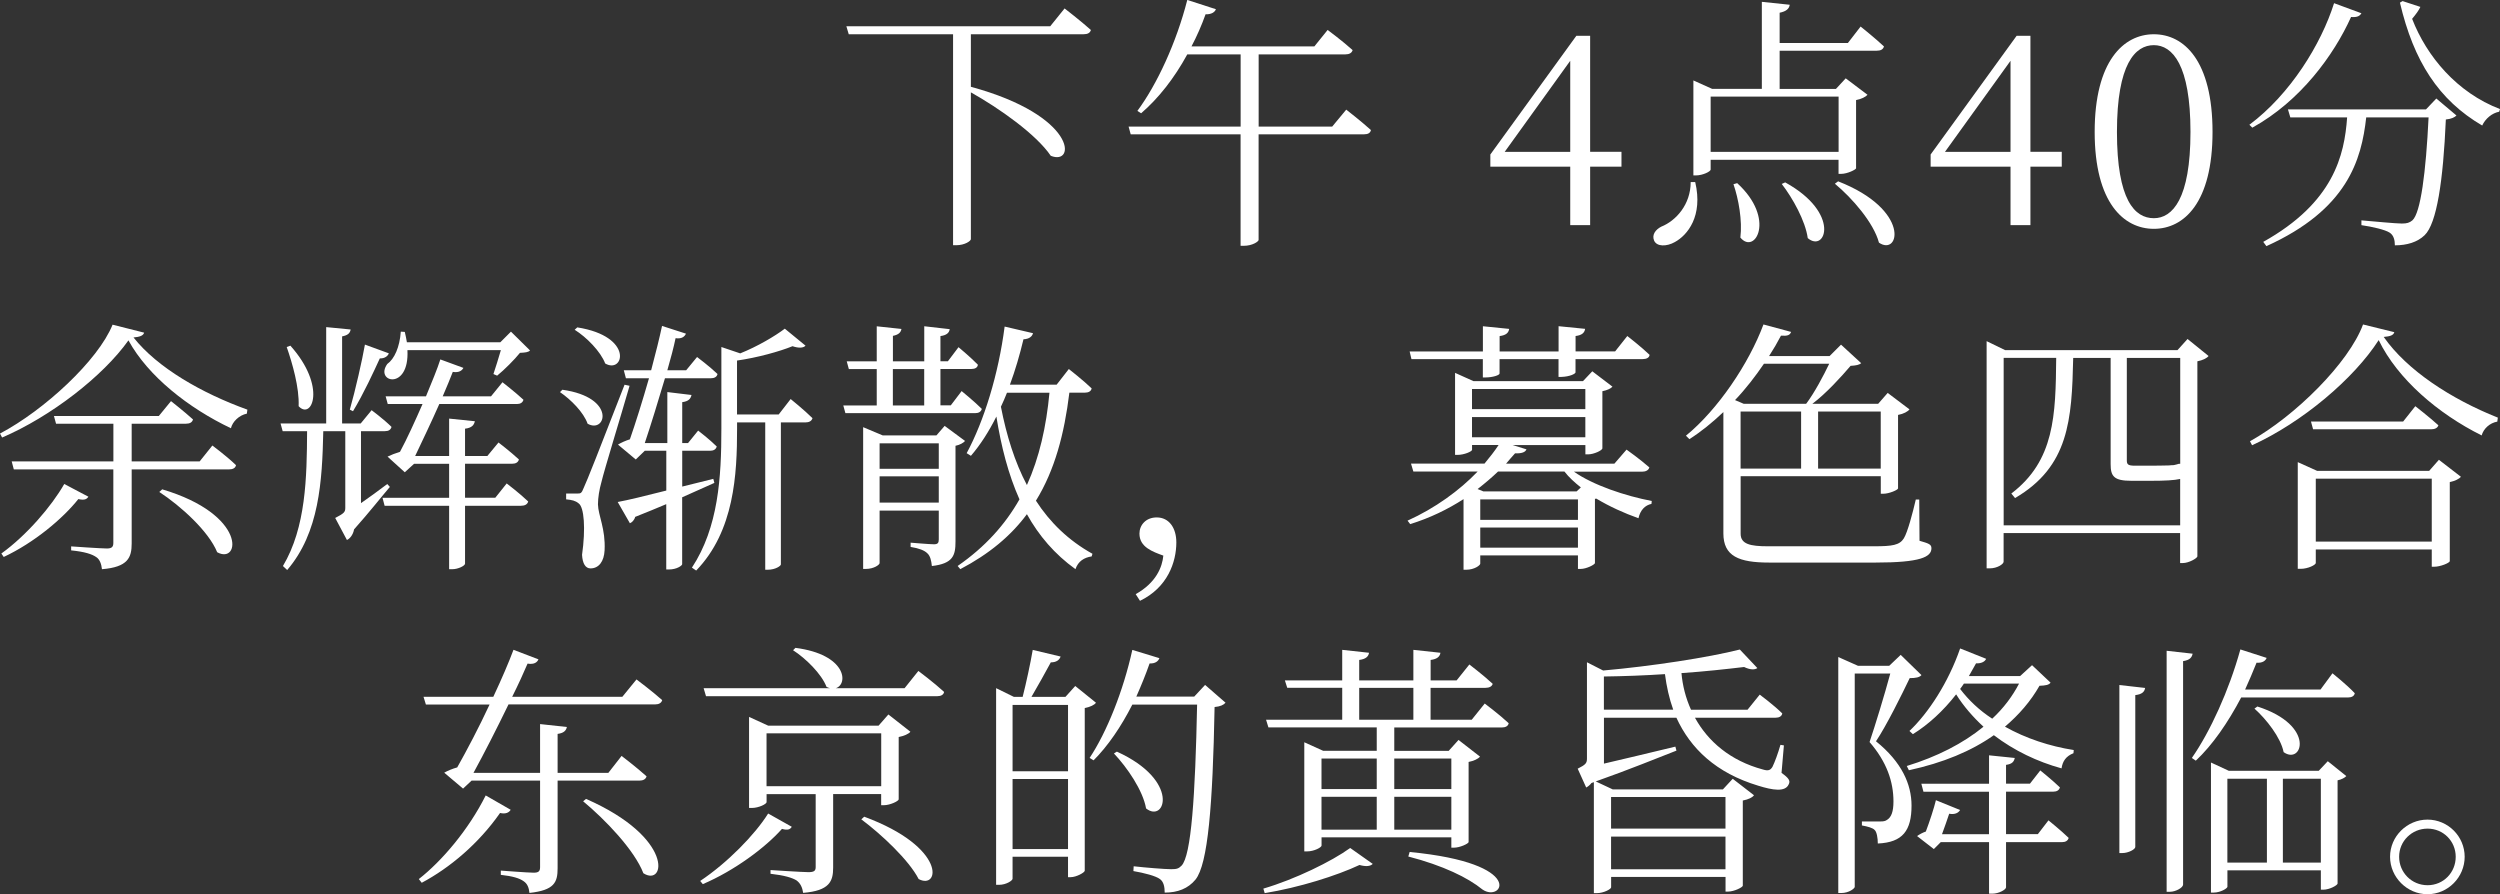 <?xml version="1.0" encoding="UTF-8"?>
<svg id="_レイヤー_2" data-name="レイヤー 2" xmlns="http://www.w3.org/2000/svg" viewBox="0 0 463.45 165.76">
  <rect x="0" y="0" width="463.45" height="165.76" fill="#333333" stroke="none"/>
  <defs>
    <style>
      .cls-1 {
        fill: #fff;
        stroke-width: 0px;
      }
    </style>
  </defs>
  <g id="_時間差分" data-name="時間差分">
    <g>
      <path class="cls-1" d="M197.36,1.57s3,2.31,4.87,3.99c-.15.54-.59.79-1.38.79h-20.87v9.74c19.73,5.36,19.49,14.71,14.81,12.79-2.71-3.99-9.55-8.81-14.81-11.76v27.21c0,.34-1.13,1.13-2.71,1.13h-.59V6.35h-19.34l-.44-1.48h37.79l2.66-3.3Z"/>
      <path class="cls-1" d="M249.56,20.32s2.85,2.21,4.58,3.79c-.1.54-.54.79-1.28.79h-19.54v19.59c0,.25-1.08,1.08-2.8,1.08h-.54v-20.67h-20.37l-.39-1.43h20.77v-13.39h-9.89c-2.41,4.43-5.36,8.17-8.56,10.92l-.69-.44c3.64-4.92,7.23-12.65,9.25-20.57l5.31,1.72c-.2.54-.84.98-1.92.94-.74,2.07-1.62,4.08-2.61,5.95h22.78l2.46-3.05s2.85,2.12,4.63,3.74c-.15.54-.64.79-1.33.79h-16.09v13.39h13.63l2.61-3.15Z"/>
      <path class="cls-1" d="M300.59,30.9h-5.81v10.83h-3.69v-10.83h-14.81v-2.26l15.94-22h2.56v21.5h5.81v2.76ZM291.09,28.15V11.27l-12.15,16.88h12.15Z"/>
      <path class="cls-1" d="M314.26,33.76c1.48,6.3-1.43,9.84-3.79,11.12-1.48.84-3.35.89-3.84-.3-.44-1.08.29-2.02,1.33-2.56,2.71-1.08,5.46-4.08,5.46-8.27h.84ZM317.12,29.62v1.82c0,.34-1.43,1.08-2.76,1.08h-.44V14.91l3.49,1.57h9.2V.34l5.17.54c-.1.74-.64,1.23-1.87,1.48v5.61h12.65l2.36-3.05s2.66,2.12,4.33,3.69c-.15.54-.59.79-1.33.79h-18.01v7.09h10.43l1.82-1.97,4.04,3.05c-.34.39-1.13.79-2.12.98v12.65c-.05.25-1.62,1.03-2.76,1.03h-.49v-2.61h-23.72ZM317.12,17.91v10.24h23.72v-10.24h-23.72ZM322.04,33.95c7.23,6.59,3.3,13.38.59,10.09.39-3.15-.34-7.18-1.28-9.89l.69-.2ZM330.94,33.81c10.38,5.71,7.48,13.14,4.18,10.33-.44-3.2-2.8-7.43-4.82-10.04l.64-.29ZM340.74,33.61c13.58,5.31,11.37,13.98,7.58,11.37-.98-3.69-4.97-8.27-8.17-10.92l.59-.44Z"/>
      <path class="cls-1" d="M382.21,30.9h-5.81v10.83h-3.69v-10.83h-14.81v-2.26l15.94-22h2.56v21.5h5.81v2.76ZM372.71,28.15V11.27l-12.15,16.88h12.15Z"/>
      <path class="cls-1" d="M410.16,24.46c0,13.14-5.31,17.96-10.88,17.96s-10.97-4.82-10.97-17.96,5.36-18.11,10.97-18.11,10.88,4.92,10.88,18.11ZM399.28,40.45c3.44,0,6.79-3.54,6.79-15.99s-3.35-16.09-6.79-16.09-6.84,3.44-6.84,16.09,3.3,15.99,6.84,15.99Z"/>
      <path class="cls-1" d="M437.76,2.46c-.3.49-.74.79-1.92.69-3.2,7.09-9.4,15.6-18.31,20.52l-.54-.54c7.58-5.66,13.29-14.91,15.7-22.54l5.07,1.87ZM451.64,18.26l3.74,3.15c-.34.34-.93.64-1.97.74-.49,11.32-1.67,19.29-3.94,21.46-1.33,1.28-3.25,1.87-5.51,1.87,0-.93-.2-1.87-.98-2.36-.84-.54-3.15-1.08-5.22-1.38v-.89c2.31.2,6.4.59,7.48.59.98,0,1.43-.15,1.97-.59,1.53-1.38,2.51-8.91,3-19.09h-11.56c-.88,7.92-3.49,17.08-18.5,23.87l-.59-.79c13.04-7.28,15.06-16.04,15.55-23.08h-10.53l-.44-1.48h25.59l1.92-2.02ZM448.69,1.28c-.29.64-.84,1.38-1.53,2.21,2.71,6.99,8.32,13.68,16.29,16.73l-.15.49c-1.33.25-2.56,1.28-3.15,2.56-8.07-4.72-12.7-11.91-15.25-22.78l.49-.29,3.3,1.08Z"/>
      <path class="cls-1" d="M26.72,61.67c-.15.54-.79.79-1.97.89,4.43,5.61,12.65,10.33,21.11,13.38l-.1.74c-1.43.29-2.66,1.48-2.95,2.71-7.87-3.74-15.35-9.64-19-16.29-4.72,6.64-14.37,14.12-23.42,18.01l-.39-.74c8.22-4.33,18.21-13.58,20.87-20.18l5.86,1.48ZM16.39,92.08c-.34.49-.74.69-1.87.44-2.9,3.64-8.17,8.07-13.83,10.73l-.44-.64c4.67-3.35,9.35-8.81,11.66-12.89l4.48,2.36ZM39.37,82.59s2.71,2.02,4.38,3.64c-.1.54-.59.79-1.33.79h-18.01v13.73c0,2.61-.69,4.38-5.51,4.77-.1-.94-.39-1.82-1.08-2.26-.79-.54-2.12-.98-4.63-1.23v-.74s5.51.39,6.64.39c.93,0,1.18-.34,1.18-1.03v-13.63H2.56l-.39-1.48h18.85v-6.99h-10.63l-.39-1.43h19.44l2.26-2.76s2.51,1.97,4.08,3.4c-.15.54-.59.79-1.33.79h-10.04v6.99h12.6l2.36-2.95ZM30.07,90.71c15.85,4.72,14.42,14.02,10.19,11.66-1.58-3.89-6.74-8.56-10.73-11.17l.54-.49Z"/>
      <path class="cls-1" d="M72.28,90.26c-1.28,1.48-3.79,4.68-6.64,7.87-.2,1.08-.84,1.77-1.33,1.97l-2.17-4.08c1.62-.84,1.87-1.08,1.87-1.87v-14.22h-4.08c-.2,9.3-.74,18.8-6.69,25.74l-.79-.74c4.28-7.18,4.43-16.44,4.48-25h-4.53l-.39-1.43h8.46v-17.86l4.53.44c-.1.69-.54,1.08-1.58,1.28v16.14h3.45l2.02-2.46s2.31,1.72,3.69,3.1c-.15.54-.54.79-1.23.79h-4.43v13.34c1.53-1.08,3.2-2.26,4.87-3.54l.49.54ZM53.83,64.08c6.79,7.58,3.99,13.88,1.53,11.22.15-3.44-1.18-8.02-2.21-10.97l.69-.25ZM64.85,75.94c1.03-3.59,2.31-9.25,2.8-12.06l4.43,1.62c-.15.44-.69.98-1.67.94-1.08,2.36-3,6.54-4.97,9.79l-.59-.29ZM93.93,89.62s2.46,1.87,3.99,3.35c-.15.54-.64.79-1.33.79h-10.38v10.73c0,.39-1.28,1.03-2.36,1.03h-.59v-11.76h-11.96l-.39-1.48h12.35v-6.3h-6.5l-1.72,1.57-3.2-2.9c.59-.29,1.48-.64,2.31-.89,1.28-2.36,2.8-5.71,4.18-8.86h-6.45l-.39-1.43h7.48c1.08-2.61,2.12-5.12,2.66-6.84l4.28,1.57c-.25.49-.84.94-1.97.74-.49,1.28-1.13,2.81-1.87,4.53h8.96l2.12-2.61s2.41,1.87,3.89,3.25c-.15.54-.59.79-1.23.79h-14.37c-1.43,3.25-3.2,6.94-4.48,9.64h6.3v-6.94l4.77.49c-.15.69-.54,1.23-1.82,1.38v5.07h4.13l2.07-2.51s2.31,1.77,3.79,3.15c-.15.54-.59.79-1.28.79h-8.71v6.3h5.61l2.12-2.66ZM75.53,64.92c.39,7.58-6.15,5.95-3.74,2.56,1.33-.94,2.31-3.15,2.51-6l.74.05c.15.64.3,1.33.39,1.92h17.32l1.97-1.97,3.54,3.49c-.34.34-.89.39-1.87.44-.98,1.23-2.95,3.2-4.23,4.23l-.69-.3c.39-1.13.93-2.9,1.38-4.43h-17.32Z"/>
      <path class="cls-1" d="M104.26,72.25c10.09,1.43,8.07,8.22,4.67,6.3-.74-2.12-3.1-4.48-5.12-5.86l.44-.44ZM116.71,71.52c-1.57,5.46-4.72,15.7-5.22,17.86-.39,1.38-.64,2.9-.64,4.13.05,2.07,1.43,4.53,1.23,8.51-.1,2.07-1.08,3.35-2.61,3.35-.93,0-1.48-.89-1.57-2.51.69-4.87.39-8.86-.64-9.55-.59-.49-1.23-.64-2.31-.74v-1.08h2.07c.59,0,.79,0,1.18-1.03q.79-1.62,7.58-19.14l.94.2ZM107.02,60.69c10.58,1.67,8.61,8.71,5.17,6.69-.84-2.21-3.45-4.87-5.66-6.25l.49-.44ZM132.41,89.53c-1.62.74-3.59,1.62-5.95,2.66v12.4c0,.25-.98.98-2.46.98h-.49v-12.11c-1.77.74-3.64,1.53-5.76,2.36-.15.59-.59,1.03-.98,1.18l-2.26-3.94c1.87-.34,5.12-1.13,9.01-2.12v-7.38h-3.99l-1.67,1.62-3.3-2.76c.54-.34,1.43-.74,2.21-.98,1.03-2.95,2.36-7.19,3.54-11.32h-4.28l-.39-1.48h5.07c.84-3.15,1.57-6.1,2.02-8.22l4.43,1.43c-.2.49-.74,1.03-1.92.84-.35,1.67-.89,3.74-1.53,5.95h3.49l2.02-2.46s2.36,1.77,3.79,3.15c-.1.54-.59.79-1.23.79h-8.51c-1.23,4.13-2.61,8.66-3.74,12.01h4.18v-9.45l4.48.54c-.15.69-.54,1.18-1.72,1.33v7.58h1.08l1.87-2.31s2.17,1.67,3.45,2.95c-.15.54-.59.79-1.23.79h-5.17v6.64l5.76-1.43.2.74ZM146.58,73.98s2.51,2.02,4.04,3.54c-.15.54-.64.79-1.33.79h-4.53v26.33c0,.25-.98.98-2.46.98h-.44v-27.31h-5.22v1.18c0,8.37-.49,18.95-7.58,26.28l-.79-.54c4.92-7.48,5.46-16.78,5.46-25.74v-15.16l3.49,1.18c3.2-1.28,6.45-3.2,8.27-4.58l3.84,3.15c-.39.44-1.28.49-2.41.1-2.41.98-6.5,2.12-10.29,2.66v9.99h7.73l2.21-2.85Z"/>
      <path class="cls-1" d="M178.27,72.5s2.36,1.92,3.74,3.3c-.15.54-.59.79-1.23.79h-24.06l-.39-1.43h6.2v-6.74h-5.17l-.39-1.43h5.56v-6.5l4.58.49c-.1.64-.54,1.08-1.58,1.28v4.72h5.81v-6.5l4.72.54c-.1.69-.59,1.13-1.72,1.28v4.67h1.38l1.97-2.61s2.26,1.87,3.59,3.25c-.05.54-.54.79-1.18.79h-5.76v6.74h1.92l2.02-2.66ZM178.9,81.75c-.29.34-.98.74-1.77.89v17.76c0,2.56-.44,4.08-4.38,4.53-.1-.98-.29-1.87-.84-2.36-.54-.54-1.53-.93-3.1-1.18v-.79s3.54.3,4.33.3c.69,0,.89-.25.89-.89v-5.36h-10.97v9.74c0,.29-1.03,1.08-2.56,1.08h-.49v-26.28l3.64,1.53h9.94l1.53-1.77,3.79,2.8ZM163.06,82.19v4.72h10.97v-4.72h-10.97ZM174.03,93.17v-4.87h-10.97v4.87h10.97ZM165.52,75.16h5.81v-6.74h-5.81v6.74ZM198.24,72.79c-.94,7.68-2.71,14.37-6.2,20.03,2.61,4.04,6.05,7.38,10.48,9.84l-.15.49c-1.38.2-2.51.89-3,2.36-3.84-2.76-6.79-6.2-9-10.19-2.95,3.99-6.99,7.38-12.35,10.19l-.49-.59c5.12-3.54,8.81-7.68,11.46-12.35-2.07-4.63-3.39-9.79-4.28-15.35-1.38,2.76-2.95,5.22-4.72,7.28l-.79-.49c3.2-5.91,5.91-14.66,7.04-23.47l5.26,1.23c-.15.59-.69,1.08-1.77,1.13-.69,2.9-1.53,5.76-2.51,8.41h8.66l2.26-2.9s2.71,2.12,4.23,3.59c-.1.54-.59.79-1.23.79h-2.9ZM186.68,72.79c-.34.89-.74,1.77-1.13,2.61,1.03,5.31,2.56,10.24,4.82,14.52,2.31-5.12,3.59-10.83,4.18-17.12h-7.87Z"/>
      <path class="cls-1" d="M210.54,110.14c3.79-2.12,4.92-5.02,5.12-7.14-2.02-.74-4.43-1.58-4.43-4.08,0-1.57,1.18-3,3.2-3,2.31,0,3.64,1.97,3.64,4.63,0,3.64-1.62,8.37-6.74,10.83l-.79-1.23Z"/>
      <path class="cls-1" d="M291.73,87.41c3.64,2.56,9.6,4.53,14.47,5.46l-.05.54c-1.18.25-2.07,1.13-2.41,2.66-2.66-.94-5.36-2.17-7.82-3.64l-.25.05v11.91c-.05.29-1.58,1.08-2.66,1.08h-.49v-2.51h-18.11v1.53c0,.3-1.08,1.13-2.61,1.13h-.49v-13.09c-2.9,1.87-6.2,3.49-9.89,4.63l-.49-.64c5.12-2.31,9.65-5.61,12.99-9.1h-11.91l-.44-1.48h13.63c.98-1.18,1.87-2.31,2.61-3.44h-4.92v.89c0,.29-1.43.94-2.71.94h-.44v-15.21l3.4,1.53h20.32l1.72-1.82,3.74,2.85c-.29.34-1.03.69-1.87.84v10.58c0,.39-1.57,1.13-2.66,1.13h-.49v-1.72h-13.48l2.56.79c-.2.49-.79.79-2.12.74-.54.59-1.13,1.28-1.67,1.92h20.08l2.26-2.61s2.56,1.82,4.23,3.3c-.15.54-.69.79-1.33.79h-12.7ZM261.66,66.59l-.34-1.43h13.58v-4.68l4.87.49c-.1.69-.54,1.18-1.77,1.33v2.85h10.93v-4.68l4.92.49c-.1.69-.54,1.18-1.77,1.33v2.85h7.33l2.26-2.85s2.61,2.02,4.13,3.49c-.05.54-.59.79-1.28.79h-12.45v2.46c0,.25-1.03.79-2.61.84h-.54v-3.3h-10.93v2.66c0,.34-1.33.74-2.61.74h-.49v-3.4h-13.24ZM272.88,72.11v3.74h21.01v-3.74h-21.01ZM272.88,81.06h21.01v-3.74h-21.01v3.74ZM293.06,90.36c-1.18-.94-2.21-1.87-3.05-2.95h-12.3c-1.18,1.13-2.41,2.17-3.79,3.25l1.08.44h17.27l.79-.74ZM292.52,92.58h-18.11v3.79h18.11v-3.79ZM292.52,101.53v-3.74h-18.11v3.74h18.11Z"/>
      <path class="cls-1" d="M355.84,100.25c1.67.49,2.21.64,2.21,1.38,0,1.62-2.02,2.66-10.38,2.66h-19.68c-5.66,0-8.51-1.18-8.51-5.41v-22.49c-2.02,1.92-4.13,3.64-6.3,5.02l-.64-.64c5.9-4.82,11.66-13.34,14.37-20.62l5.12,1.38c-.2.59-.64.79-1.87.69-.64,1.23-1.38,2.51-2.21,3.79h11.22l2.12-2.12,3.74,3.44c-.34.3-.98.44-1.97.49-1.72,2.02-4.53,5.12-7.09,7.04h12.2l1.77-2.02,4.04,3.05c-.29.39-1.08.84-2.12,1.03v13.63c-.05.29-1.67.98-2.71.98h-.49v-3.25h-25.98v10.68c0,1.92,1.82,2.31,5.02,2.31h19.73c3.35,0,4.72-.2,5.51-1.48.69-1.13,1.62-4.63,2.21-7.18h.64l.05,7.63ZM327,67.43c-1.57,2.31-3.35,4.63-5.36,6.74l1.62.69h11.56c1.53-2.02,3.2-5.17,4.28-7.43h-12.11ZM322.67,86.87h11.22v-10.58h-11.22v10.58ZM337.04,76.29v10.58h11.61v-10.58h-11.61Z"/>
      <path class="cls-1" d="M409.42,66c-.29.39-1.08.79-2.07.98v36.17c-.05.34-1.58,1.23-2.71,1.23h-.49v-5.56h-32.72v5.31c0,.44-1.18,1.23-2.56,1.23h-.59v-42.12l3.44,1.67h31.94l1.87-2.07,3.89,3.15ZM404.16,97.4v-8.61c-1.13.25-2.8.34-5.41.34h-3.64c-3.25,0-3.84-.84-3.84-3.1v-19.68h-6.94c-.25,11.51-.79,20.13-10.78,25.98l-.69-.84c8.02-6.1,8.22-14.47,8.32-25.15h-9.74v31.05h32.72ZM394.27,66.35v18.95c0,.74.15,1.03,1.48,1.03h3.25c1.43,0,2.66-.05,3.1-.05.34-.05.64-.05.84-.05.29-.05.64-.15.98-.25h.25v-19.63h-9.89Z"/>
      <path class="cls-1" d="M443.86,61.57c-.15.59-.79.79-1.97.89,4.33,6.2,12.5,11.51,21.16,14.96l-.1.74c-1.43.25-2.56,1.33-2.9,2.56-8.12-4.04-15.6-10.48-19.09-17.67-4.58,7.14-14.17,15.26-23.47,19.49l-.39-.74c8.41-4.68,18.35-14.57,20.96-21.65l5.81,1.43ZM452.13,85.24l4.08,3.15c-.34.39-1.13.79-2.07.98v14.66c-.05.34-1.77,1.03-2.85,1.03h-.49v-3.2h-21.5v2.51c0,.34-1.43,1.08-2.8,1.08h-.54v-19.78l3.59,1.62h20.77l1.82-2.07ZM447.75,75.3s2.61,2.02,4.28,3.54c-.15.49-.64.74-1.33.74h-21.9l-.39-1.43h17.08l2.26-2.85ZM450.8,100.4v-11.66h-21.5v11.66h21.5Z"/>
      <path class="cls-1" d="M94.67,150.12c-.3.49-.89.84-1.97.59-3.99,5.71-9.35,10.19-14.52,12.94l-.54-.69c4.23-3.3,9.2-9.1,12.4-15.5l4.63,2.66ZM117.99,125.95s2.95,2.21,4.77,3.84c-.15.54-.64.79-1.28.79h-27.21c-2.12,4.38-4.58,9.2-6.5,12.7h12.35v-9.05l4.97.54c-.15.69-.59,1.13-1.72,1.28v7.23h9.4l2.46-3.15s2.85,2.17,4.63,3.79c-.15.54-.64.79-1.33.79h-15.16v16.24c0,2.61-.59,4.08-5.22,4.58-.1-.98-.39-1.72-1.08-2.17-.74-.54-2.02-.94-4.23-1.18v-.79s5.07.39,6.1.39c.93,0,1.18-.3,1.18-1.03v-16.04h-12.7l-1.58,1.48-3.49-2.95c.59-.34,1.53-.74,2.41-.98,1.72-3.05,4.04-7.43,6-11.66h-11.81l-.44-1.43h12.94c1.57-3.35,2.9-6.45,3.74-8.71l4.63,1.77c-.25.59-.84.98-2.02.79-.69,1.62-1.67,3.79-2.85,6.15h20.42l2.61-3.2ZM108.64,148.1c16.48,7.23,14.71,16.39,10.63,13.78-1.67-4.33-7.13-9.99-11.17-13.34l.54-.44Z"/>
      <path class="cls-1" d="M146.78,153.27c-.3.49-.74.69-1.82.39-3.1,3.49-8.81,7.73-14.67,10.24l-.49-.59c4.97-3.3,10.14-8.56,12.6-12.5l4.38,2.46ZM170.25,124.38s2.95,2.21,4.77,3.89c-.1.54-.59.79-1.28.79h-42.86l-.44-1.48h23.42c-.2-.05-.44-.15-.64-.25-.93-2.41-3.84-5.27-6.2-6.79l.44-.44c9.5,1.23,9.84,6.74,7.48,7.48h12.75l2.56-3.2ZM154.45,147.21v13.63c0,2.56-.69,4.28-5.56,4.68-.15-.98-.49-1.77-1.23-2.31-.79-.49-2.26-.94-4.82-1.23v-.69s5.91.39,7.04.39c1.03,0,1.33-.25,1.33-.93v-13.53h-9.1v1.48c0,.34-1.43,1.08-2.76,1.08h-.49v-16.88l3.54,1.62h20.47l1.82-2.07,4.08,3.2c-.29.39-1.18.79-2.17.98v11.56c-.05.34-1.62,1.08-2.76,1.08h-.49v-2.07h-8.91ZM163.36,145.74v-9.79h-21.26v9.79h21.26ZM160.21,151.4c15.4,5.71,13.98,13.63,10.09,11.56-1.82-3.54-6.94-8.32-10.63-11.07l.54-.49Z"/>
      <path class="cls-1" d="M203.16,130.28c-.25.39-1.08.79-2.07.98v30.17c-.05.34-1.58,1.18-2.61,1.18h-.49v-3.79h-10.28v4.08c0,.34-1.18,1.13-2.51,1.13h-.54v-36.46l3.3,1.62h1.62c.64-2.51,1.43-6.15,1.87-8.71l5.17,1.23c-.25.69-.84,1.08-1.82,1.08-.98,1.82-2.41,4.38-3.59,6.4h6.3l1.82-2.02,3.84,3.1ZM187.71,130.68v12.3h10.28v-12.3h-10.28ZM197.99,157.4v-12.99h-10.28v12.99h10.28ZM227.18,130.28c-.34.39-.94.69-2.02.79-.34,18.21-1.23,29.13-3.54,31.99-1.38,1.67-3.3,2.41-5.71,2.41,0-1.08-.2-2.02-.88-2.51-.79-.59-2.9-1.13-4.92-1.48l.05-.89c2.21.25,5.76.54,6.94.54,1.03,0,1.38-.1,1.92-.64,1.82-1.82,2.56-13.04,2.9-29.87h-12.01c-2.07,4.08-4.53,7.68-7.18,10.33l-.74-.44c3.2-4.82,6.25-12.45,7.92-20.03l5.02,1.53c-.2.54-.74,1.03-1.82.98-.74,2.12-1.57,4.13-2.46,6.15h10.73l2.02-2.17,3.79,3.3ZM207.05,139.34c11.81,5.36,8.96,13.34,5.41,10.53-.59-3.35-3.49-7.58-5.96-10.19l.54-.34Z"/>
      <path class="cls-1" d="M234.21,164.73c5.86-1.72,12.7-5.07,16.09-7.53l4.18,2.95c-.44.44-1.23.54-2.46.2-4.18,1.97-11.17,4.18-17.57,5.22l-.25-.84ZM275.25,130.43s2.76,2.07,4.43,3.64c-.1.54-.59.79-1.28.79h-19.93v4.33h10.09l1.82-2.02,3.99,3.1c-.34.39-1.13.79-2.12.98v14.86c-.05.3-1.62,1.03-2.71,1.03h-.49v-1.92h-24.06v1.53c0,.34-1.38,1.08-2.66,1.08h-.54v-20.23l3.49,1.58h9.94v-4.33h-20.08l-.44-1.43h14.12v-5.91h-10.19l-.44-1.38h10.63v-5.66l4.97.54c-.1.69-.59,1.18-1.82,1.33v3.79h10.04v-5.66l5.02.54c-.1.69-.59,1.18-1.82,1.33v3.79h4.82l2.36-2.95s2.71,2.07,4.33,3.59c-.15.49-.64.74-1.33.74h-10.19v5.91h7.63l2.41-3ZM244.98,140.62v5.66h10.24v-5.66h-10.24ZM244.98,153.81h10.24v-6.1h-10.24v6.1ZM251.97,133.43h10.04v-5.91h-10.04v5.91ZM258.47,140.62v5.66h10.58v-5.66h-10.58ZM269.05,153.81v-6.1h-10.58v6.1h10.58ZM261.32,157.94c22.05,2.12,17.08,9.5,13.48,6.94-2.66-2.17-7.28-4.43-13.73-6.1l.25-.84Z"/>
      <path class="cls-1" d="M330.26,143.28c1.38.98,1.67,1.48,1.33,2.12-.64,1.48-3,1.08-5.66.25-7.82-2.36-12.55-6.89-15.16-12.6h-13.43v8.51c3.54-.84,8.42-1.97,13.24-3.15l.2.74c-3.3,1.28-8.81,3.54-14.96,5.71l3.15,1.48h20.42l1.82-1.97,3.94,3.05c-.25.39-1.03.79-2.07.98v15.8c-.05.3-1.62,1.08-2.71,1.08h-.49v-2.71h-21.21v1.92c0,.34-1.38,1.08-2.66,1.08h-.54v-20.57l-.44.15c-.29.39-.69.69-.98.84l-1.58-3.49c1.48-.74,1.72-1.03,1.72-1.87v-17.86l3,1.53c8.96-.79,19.49-2.41,25.34-3.89l3.25,3.44c-.49.34-1.33.34-2.46-.2-3.3.39-7.33.84-11.61,1.13.2,2.31.79,4.63,1.77,6.79h10.48l2.26-2.8s2.66,1.97,4.18,3.49c-.1.54-.59.79-1.23.79h-14.96c2.41,4.38,6.54,7.97,12.6,9.6.98.3,1.38.15,1.77-.49.44-.89,1.03-2.51,1.48-4.08l.64.1-.44,5.12ZM310.18,131.56c-.74-2.07-1.23-4.28-1.53-6.59-3.74.25-7.63.39-11.32.44v6.15h12.84ZM298.66,147.75v5.86h21.21v-5.86h-21.21ZM319.87,161.14v-6.05h-21.21v6.05h21.21Z"/>
      <path class="cls-1" d="M356.18,125.17c-.34.39-1.03.54-2.16.54-1.43,3-4.28,8.76-6.25,11.71,4.77,3.84,6.59,7.97,6.59,11.91,0,4.63-1.62,6.84-6.25,7.04,0-1.03-.2-2.17-.59-2.51-.34-.39-1.28-.64-2.36-.84v-.74h3.44c.54,0,.89-.05,1.23-.3.79-.49,1.18-1.53,1.18-3.4,0-3.64-1.23-7.33-4.43-11.02,1.03-3.05,2.81-8.86,3.84-12.7h-6.59v39.56c0,.25-1.03,1.13-2.51,1.13h-.54v-43.75l3.64,1.62h5.81l2.12-2.02,3.84,3.74ZM380.15,126.54c-.34.44-.89.54-2.07.59-1.62,2.85-3.79,5.36-6.4,7.58,3.84,2.17,8.32,3.64,12.75,4.33l-.05.59c-1.38.54-2.02,1.48-2.21,2.81-4.48-1.23-8.81-3.3-12.55-6.15-4.18,2.95-9.4,5.12-15.75,6.5l-.39-.79c5.61-1.72,10.43-4.18,14.22-7.28-1.92-1.77-3.69-3.79-5.07-6-2.41,3.1-5.17,5.61-8.02,7.38l-.64-.59c3.54-3.35,7.23-9.01,9.4-15.3l4.82,1.92c-.2.49-.84.89-1.87.84-.44.79-.89,1.57-1.33,2.36h9.5l2.21-2.02,3.44,3.25ZM379.75,152.08s2.26,1.82,3.74,3.25c-.15.54-.59.79-1.28.79h-10.33v8.37c0,.44-1.38,1.18-2.51,1.18h-.64v-9.55h-8.96l-1.28,1.28-3.1-2.41c.39-.29,1.03-.64,1.62-.84.69-1.82,1.53-4.38,1.87-5.81l4.48,1.82c-.29.49-.89.89-2.02.69-.34,1.08-.89,2.56-1.33,3.79h8.71v-7.87h-12.15l-.39-1.48h12.55v-5.27l4.77.49c-.15.69-.49,1.13-1.62,1.28v3.49h4.43l1.92-2.46s2.21,1.77,3.64,3.15c-.15.54-.59.79-1.28.79h-8.71v7.87h5.9l1.97-2.56ZM364.06,126.74c-.25.34-.44.69-.69.98,1.57,2.07,3.59,3.99,5.95,5.51,2.07-1.92,3.74-4.13,4.97-6.5h-10.24Z"/>
      <path class="cls-1" d="M392.89,126.99l4.77.54c-.1.69-.54,1.18-1.82,1.33v28.15c0,.44-1.28,1.13-2.41,1.13h-.54v-31.15ZM406.47,121.18c-.15.69-.49,1.18-1.77,1.38v41.43c0,.54-1.33,1.33-2.46,1.33h-.59v-44.68l4.82.54ZM432.4,124.82s2.66,2.12,4.13,3.69c-.1.54-.59.79-1.28.79h-19.78c-2.46,4.67-5.31,8.81-8.41,11.71l-.74-.49c3.39-4.87,6.89-12.5,9-20.13l4.87,1.57c-.2.54-.79.98-1.87.89-.69,1.72-1.38,3.35-2.12,4.97h13.98l2.21-3ZM431.52,141.11l3.44,2.76c-.25.29-.89.64-1.62.79v19.14c-.05.34-1.53,1.13-2.61,1.13h-.49v-3.59h-17.32v3.05c0,.29-1.28,1.08-2.56,1.08h-.49v-24.11l3.3,1.53h16.68l1.67-1.77ZM412.91,159.91h7.33v-15.55h-7.33v15.55ZM418.47,130.97c10.92,3.49,8.32,10.92,4.87,8.46-.54-2.71-3.2-6.1-5.41-8.07l.54-.39ZM430.24,159.91v-15.55h-7.04v15.55h7.04Z"/>
      <path class="cls-1" d="M443.07,158.83c0-3.79,3.15-6.89,6.94-6.89s6.89,3.1,6.89,6.89-3.1,6.94-6.89,6.94-6.94-3.15-6.94-6.94ZM444.75,158.83c0,2.9,2.31,5.27,5.27,5.27s5.22-2.36,5.22-5.27-2.31-5.22-5.22-5.22-5.27,2.31-5.27,5.22Z"/>
    </g>
  </g>
</svg>